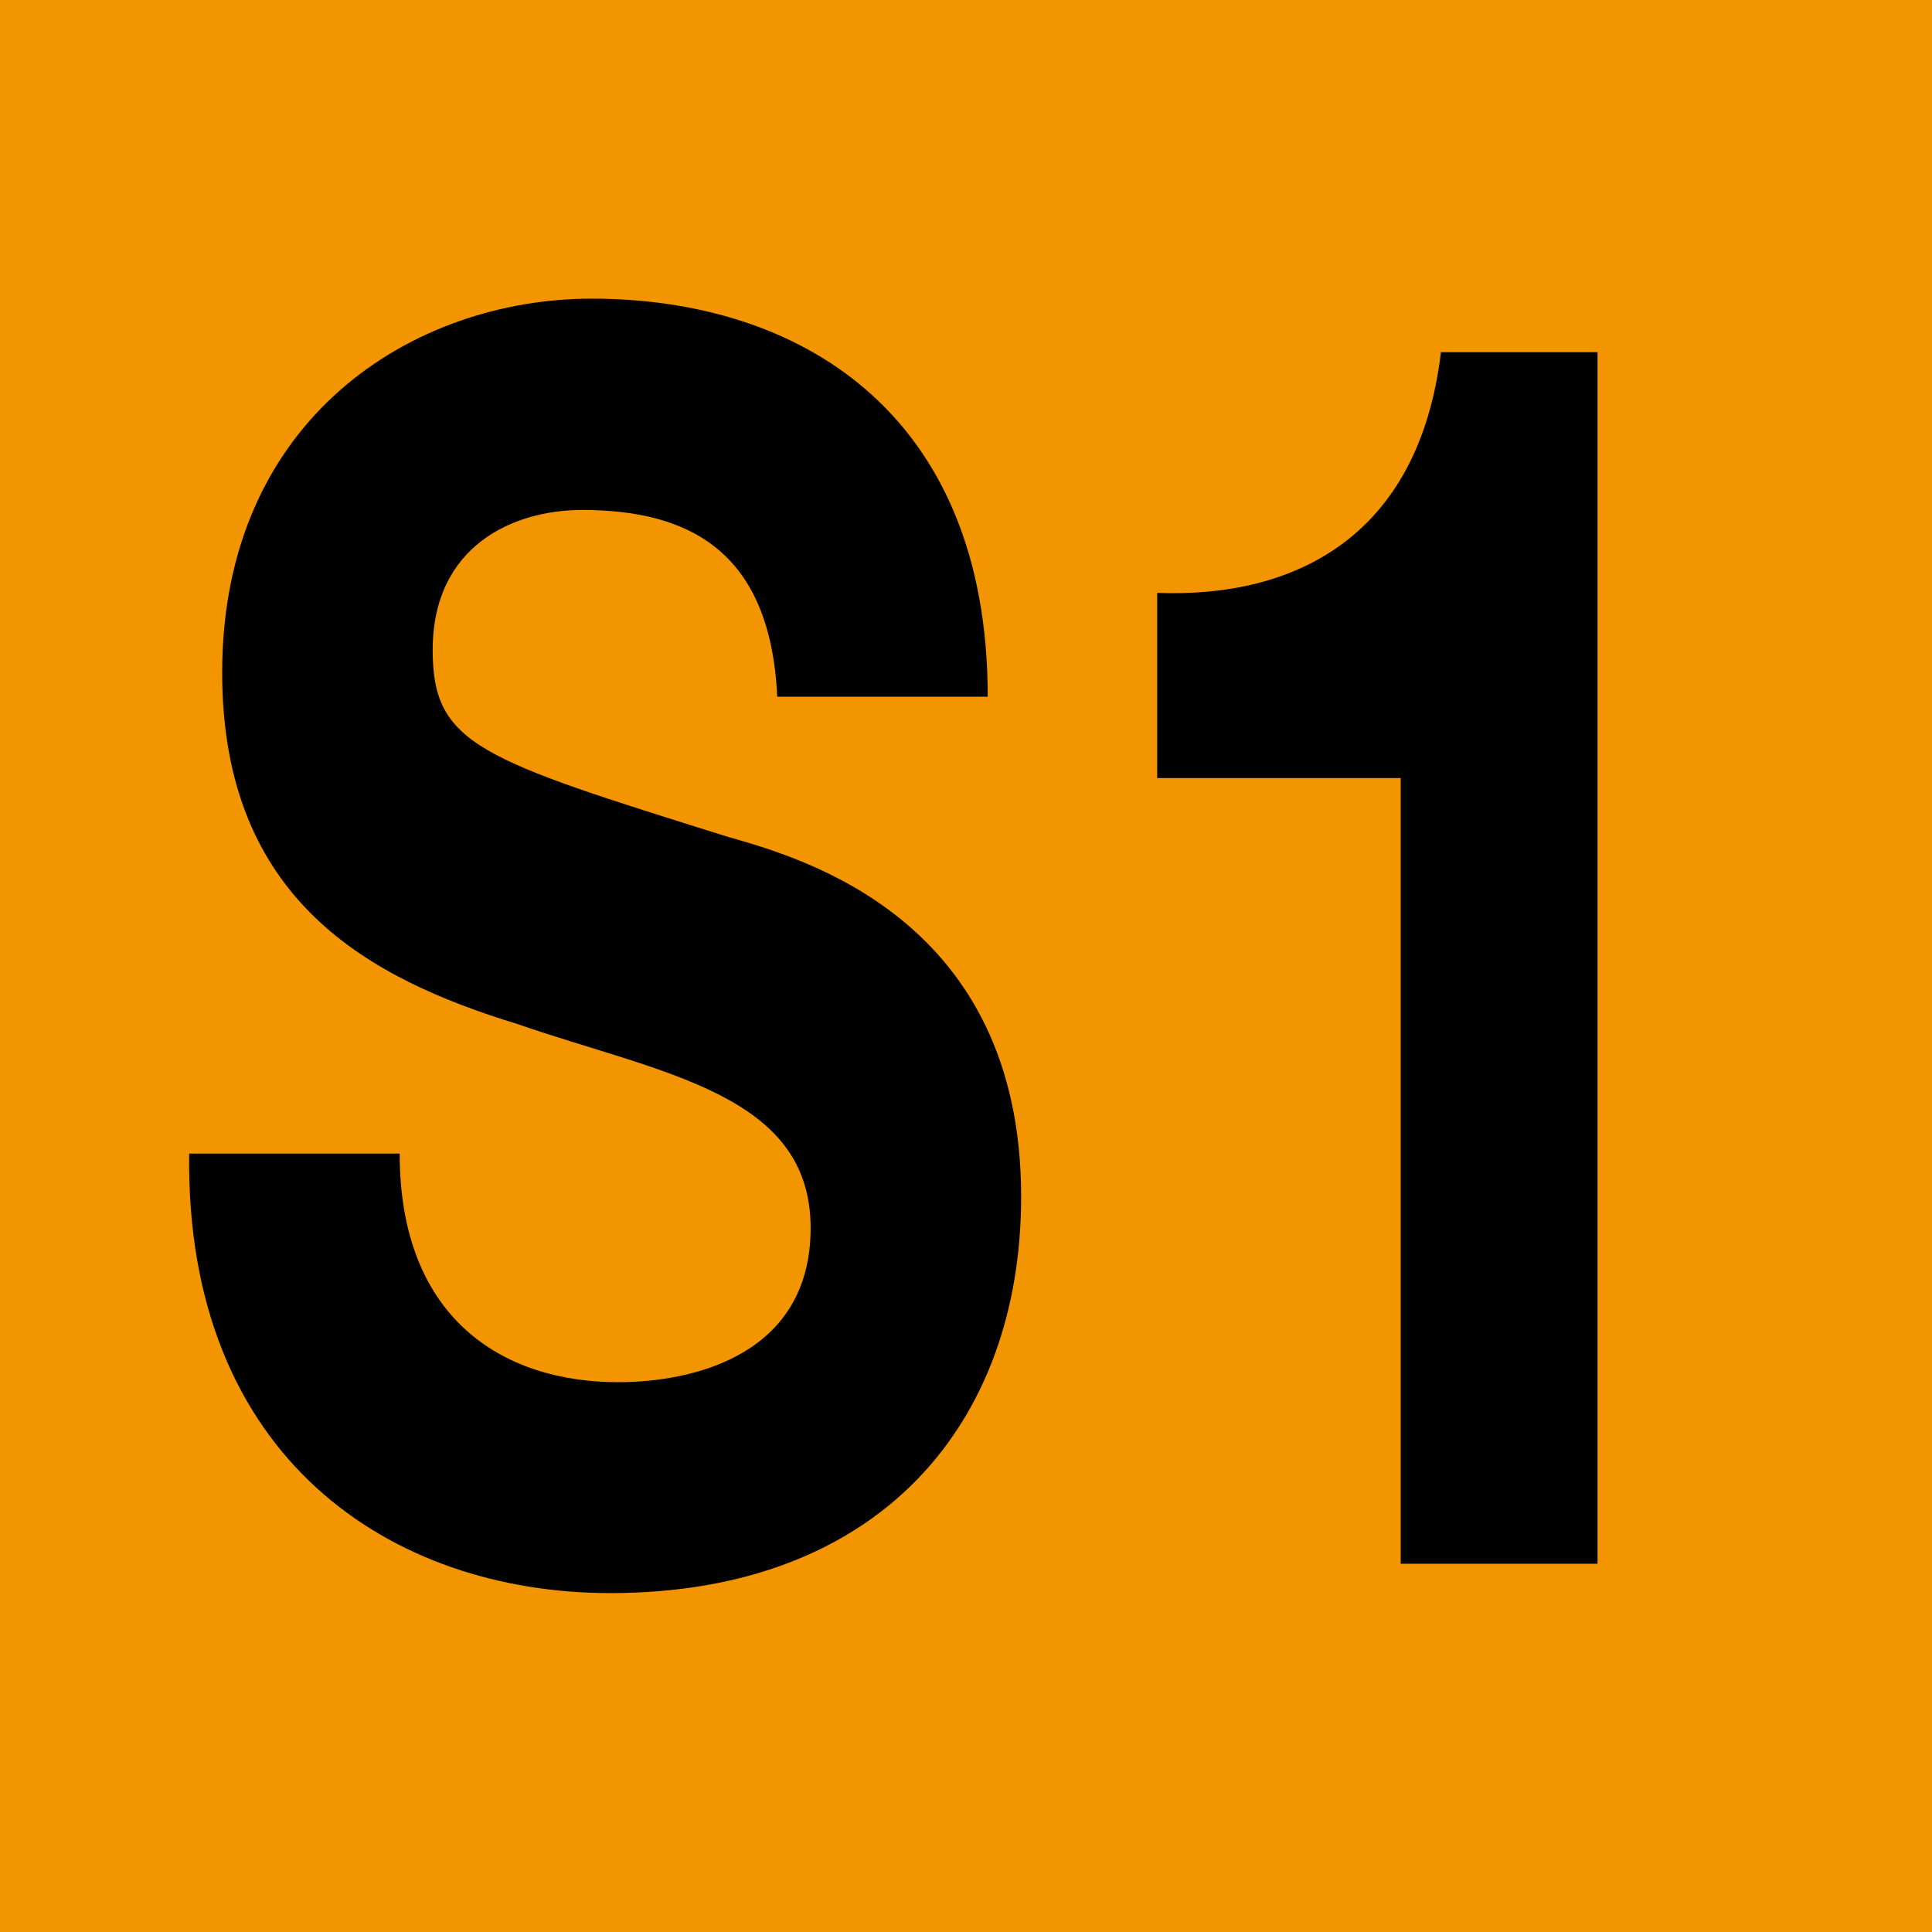 <?xml version="1.0" encoding="UTF-8"?>
<svg id="Calque_2" xmlns="http://www.w3.org/2000/svg" viewBox="0 0 48 48">
  <defs>
    <style>
      .cls-1 {
        fill: #f39500;
      }
    </style>
  </defs>
  <g id="Pictos">
    <g>
      <rect class="cls-1" width="48" height="48"/>
      <g>
        <path d="M9.93,28.66c0,4.08,2.54,5.68,5.43,5.68,1.89,0,4.78-.69,4.78-3.83,0-3.35-3.71-3.83-7.29-5.07-3.65-1.12-7.33-3.05-7.33-8.73,0-6.32,4.75-9.29,9.18-9.29,5.12,0,9.84,2.79,9.84,9.89h-5.23c-.17-3.66-2.24-4.64-4.85-4.64-1.72,0-3.71.9-3.71,3.48,0,2.36,1.17,2.71,7.33,4.64,1.82.52,7.29,2.02,7.29,8.94,0,5.63-3.51,9.85-10.21,9.85-5.43,0-10.56-3.35-10.46-10.92h5.23Z"/>
        <path d="M39.68,38.85h-4.88v-19.52h-6.05v-4.6c3.41.13,6.5-1.38,7.05-5.98h3.89v30.1Z"/>
      </g>
    </g>
  </g>
</svg>